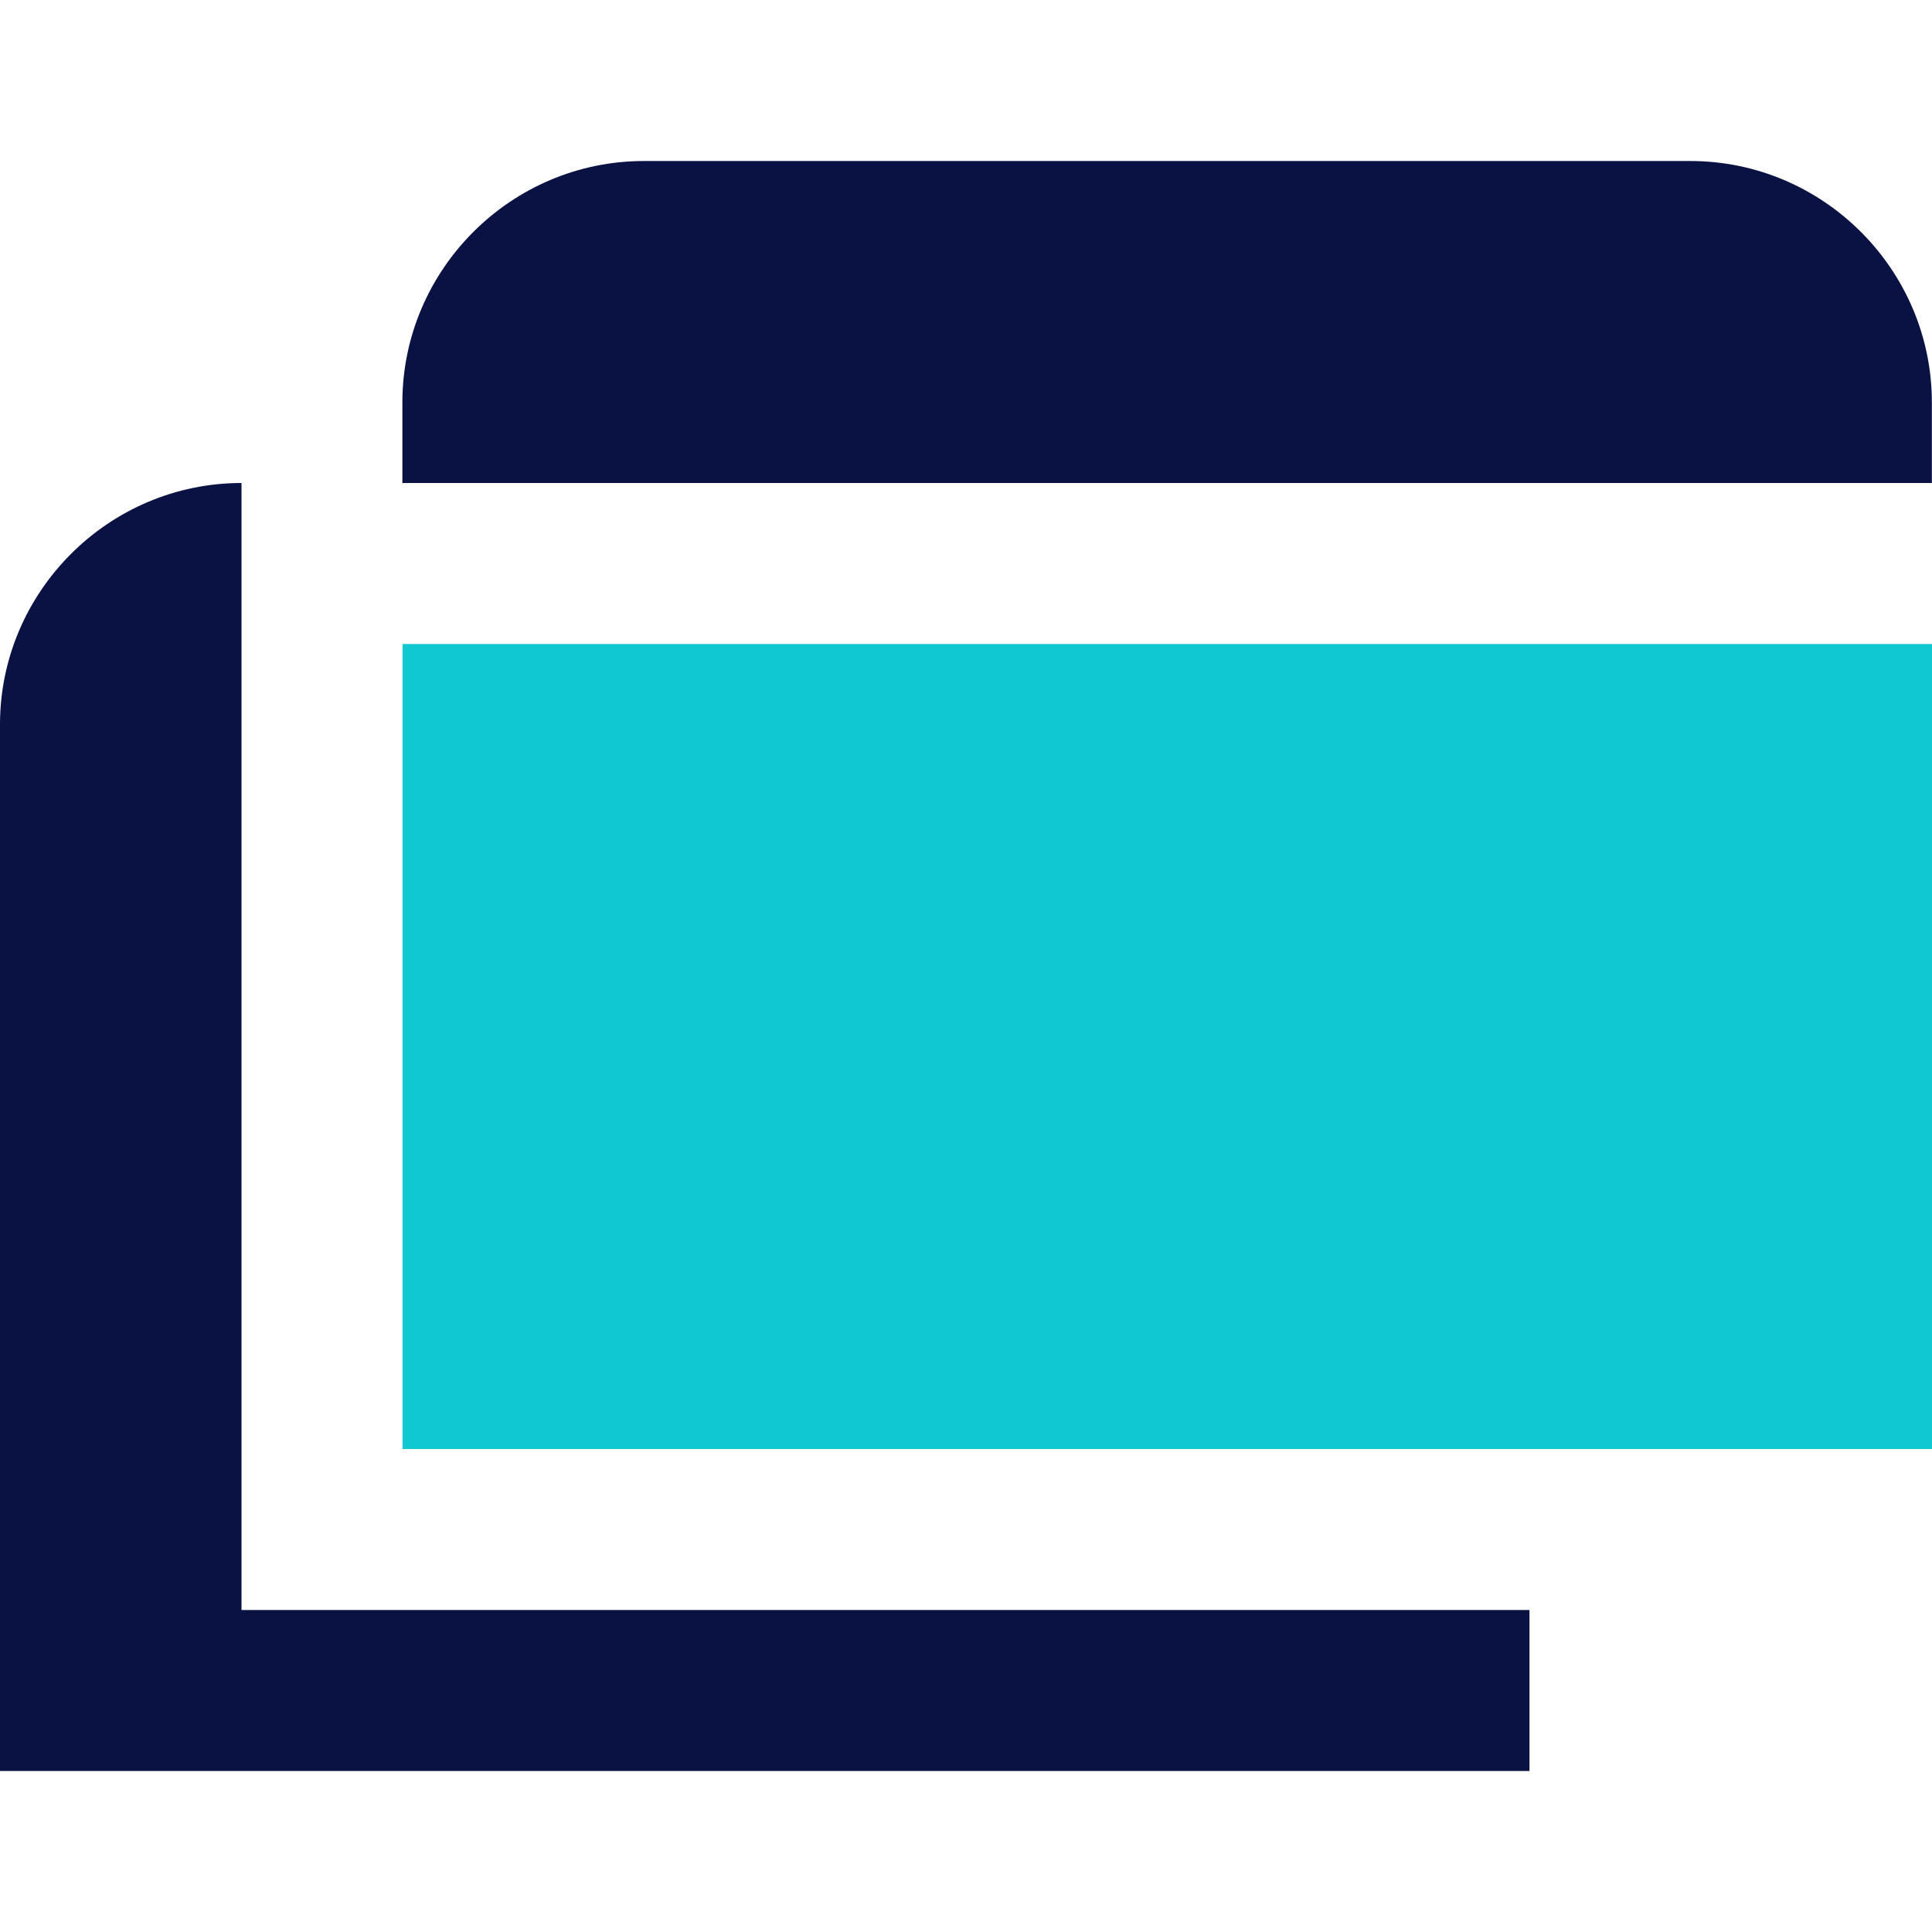 <svg width="44" height="44" viewBox="0 0 44 44" fill="none" xmlns="http://www.w3.org/2000/svg">
<path d="M9.167 14.667V33H44V14.667H9.167Z" fill="#10C8D2"/>
<path d="M5.5 11V36.667H34.833V40.333H0V16.5C0 13.475 2.475 11 5.5 11Z" fill="#0A1244"/>
<path d="M9.164 9.166V11H43.997V9.166C43.997 6.141 41.522 3.667 38.497 3.667H14.664C11.639 3.667 9.164 6.141 9.164 9.166Z" fill="#0A1244"/>
</svg>
